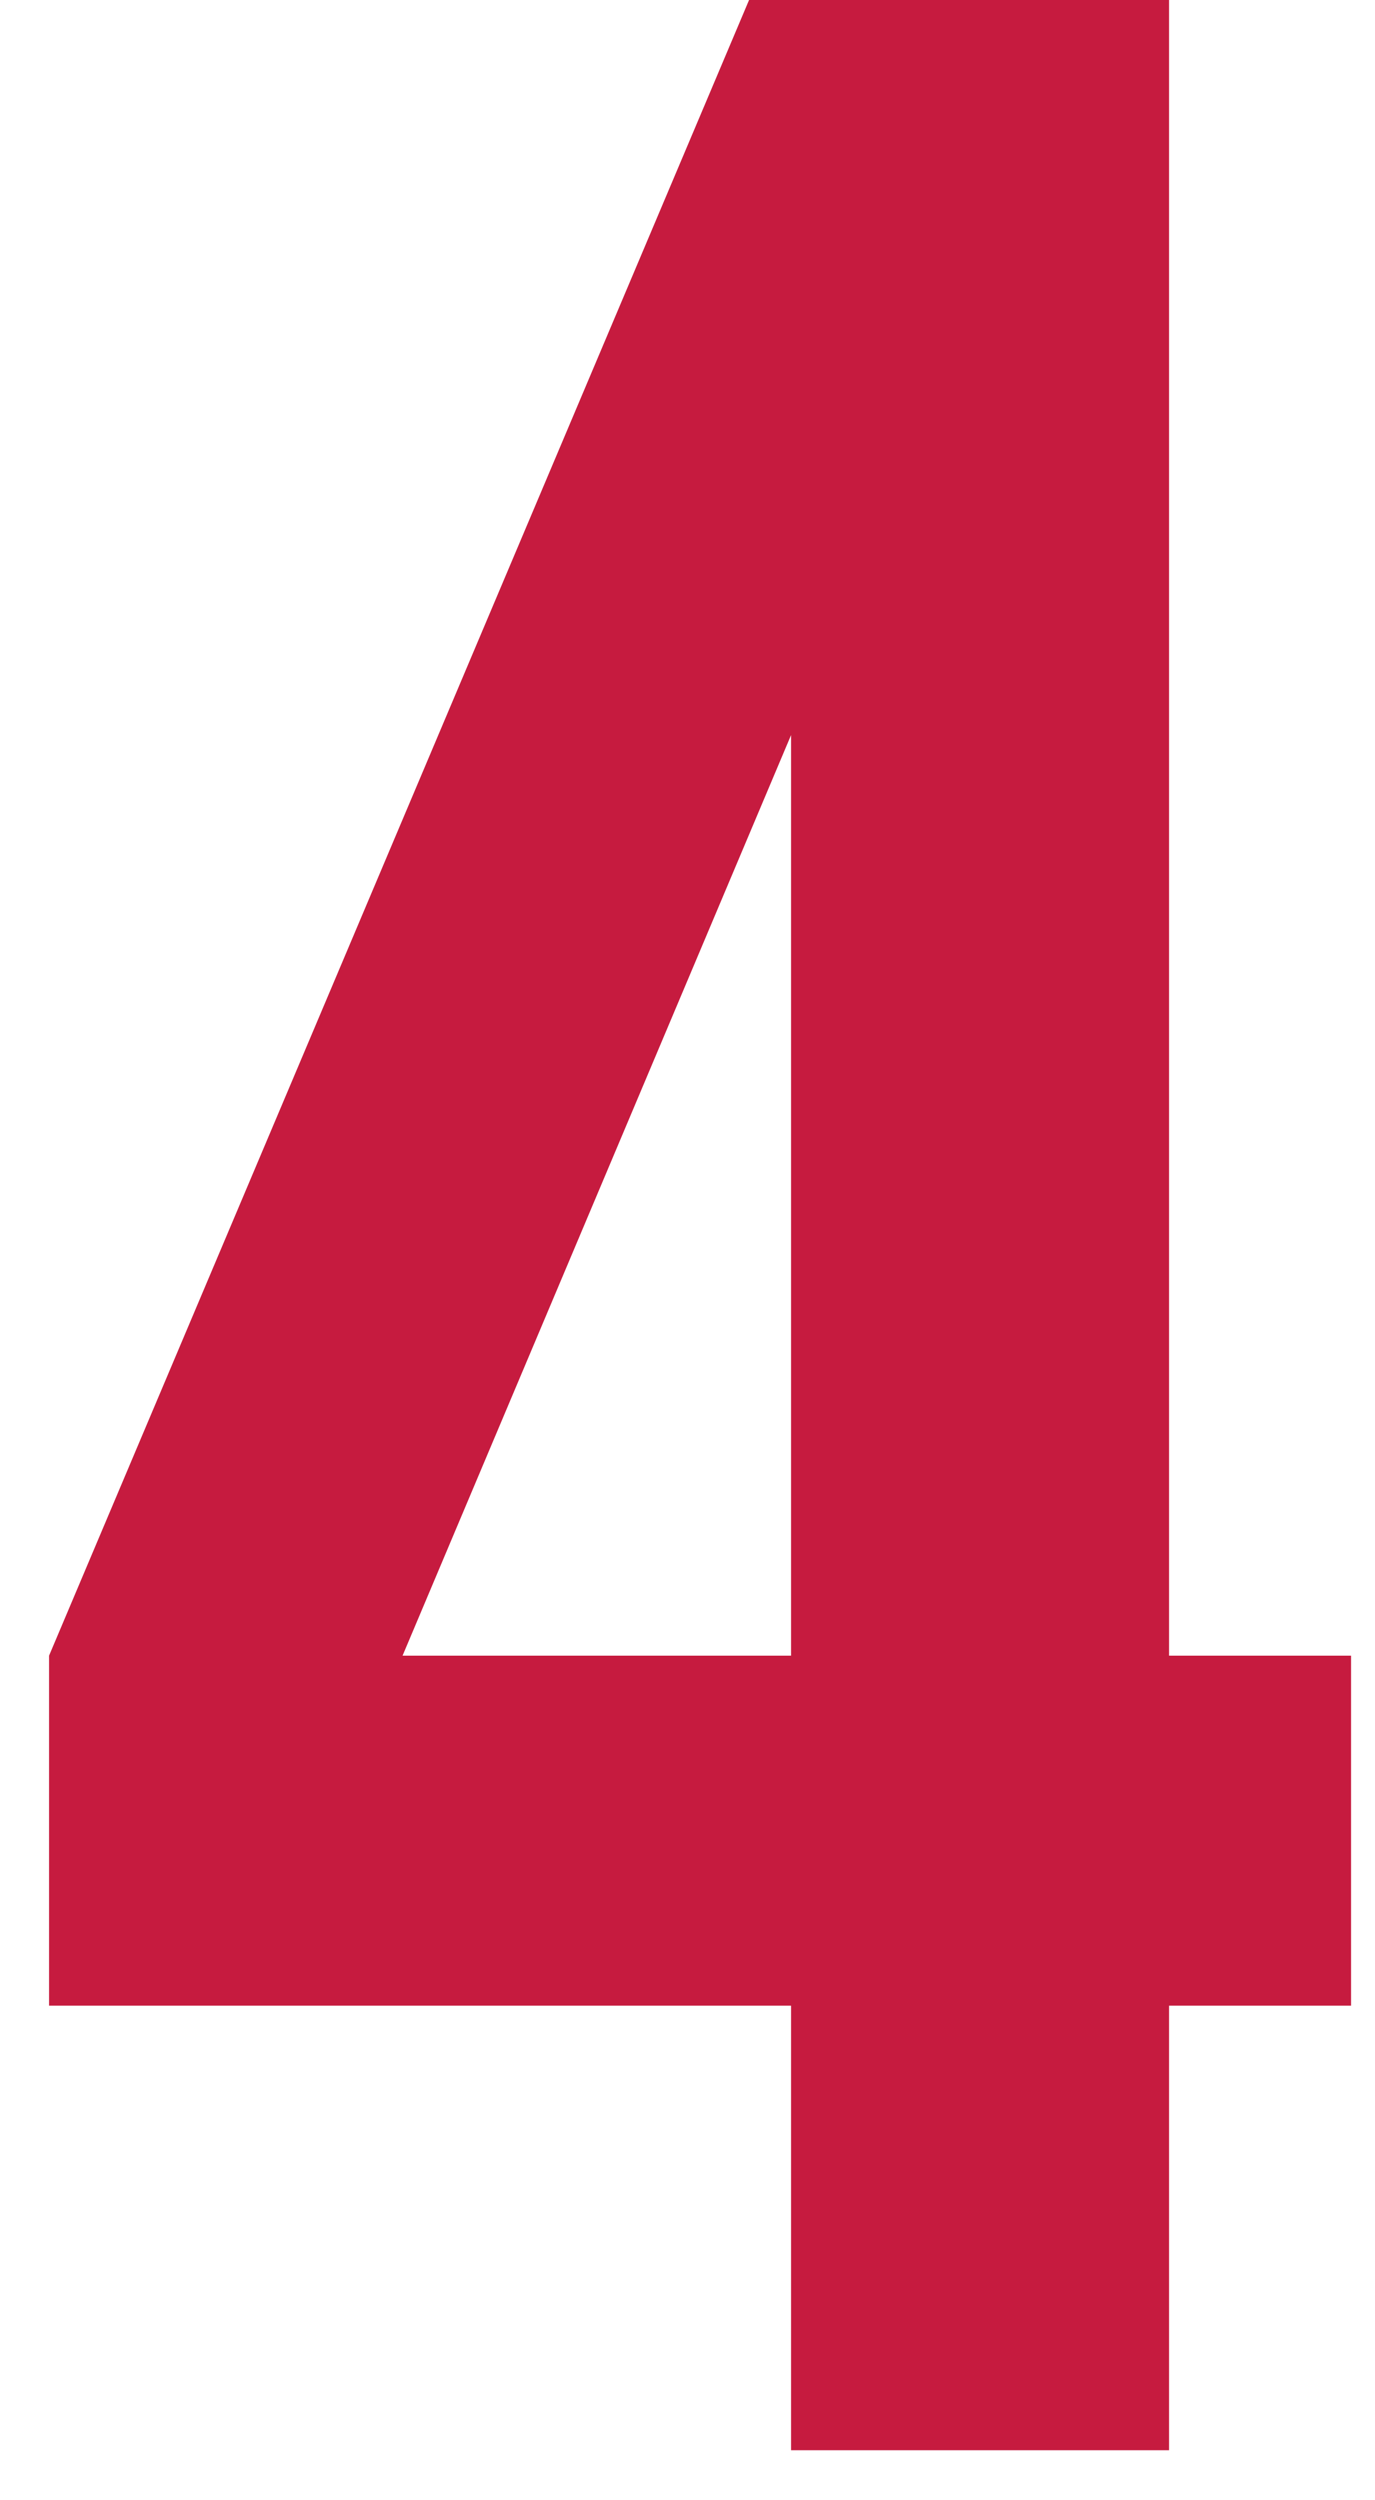 <?xml version="1.0" encoding="UTF-8"?> <svg xmlns="http://www.w3.org/2000/svg" width="22" height="40" viewBox="0 0 22 40" fill="none"> <path d="M0.785 26.488L11.985 0H18.705V26.488H21.617V32.088H18.705V39.2H12.657V32.088H0.785V26.488ZM12.657 26.488V11.76L6.441 26.488H12.657Z" fill="#C61B3F"></path> </svg> 
